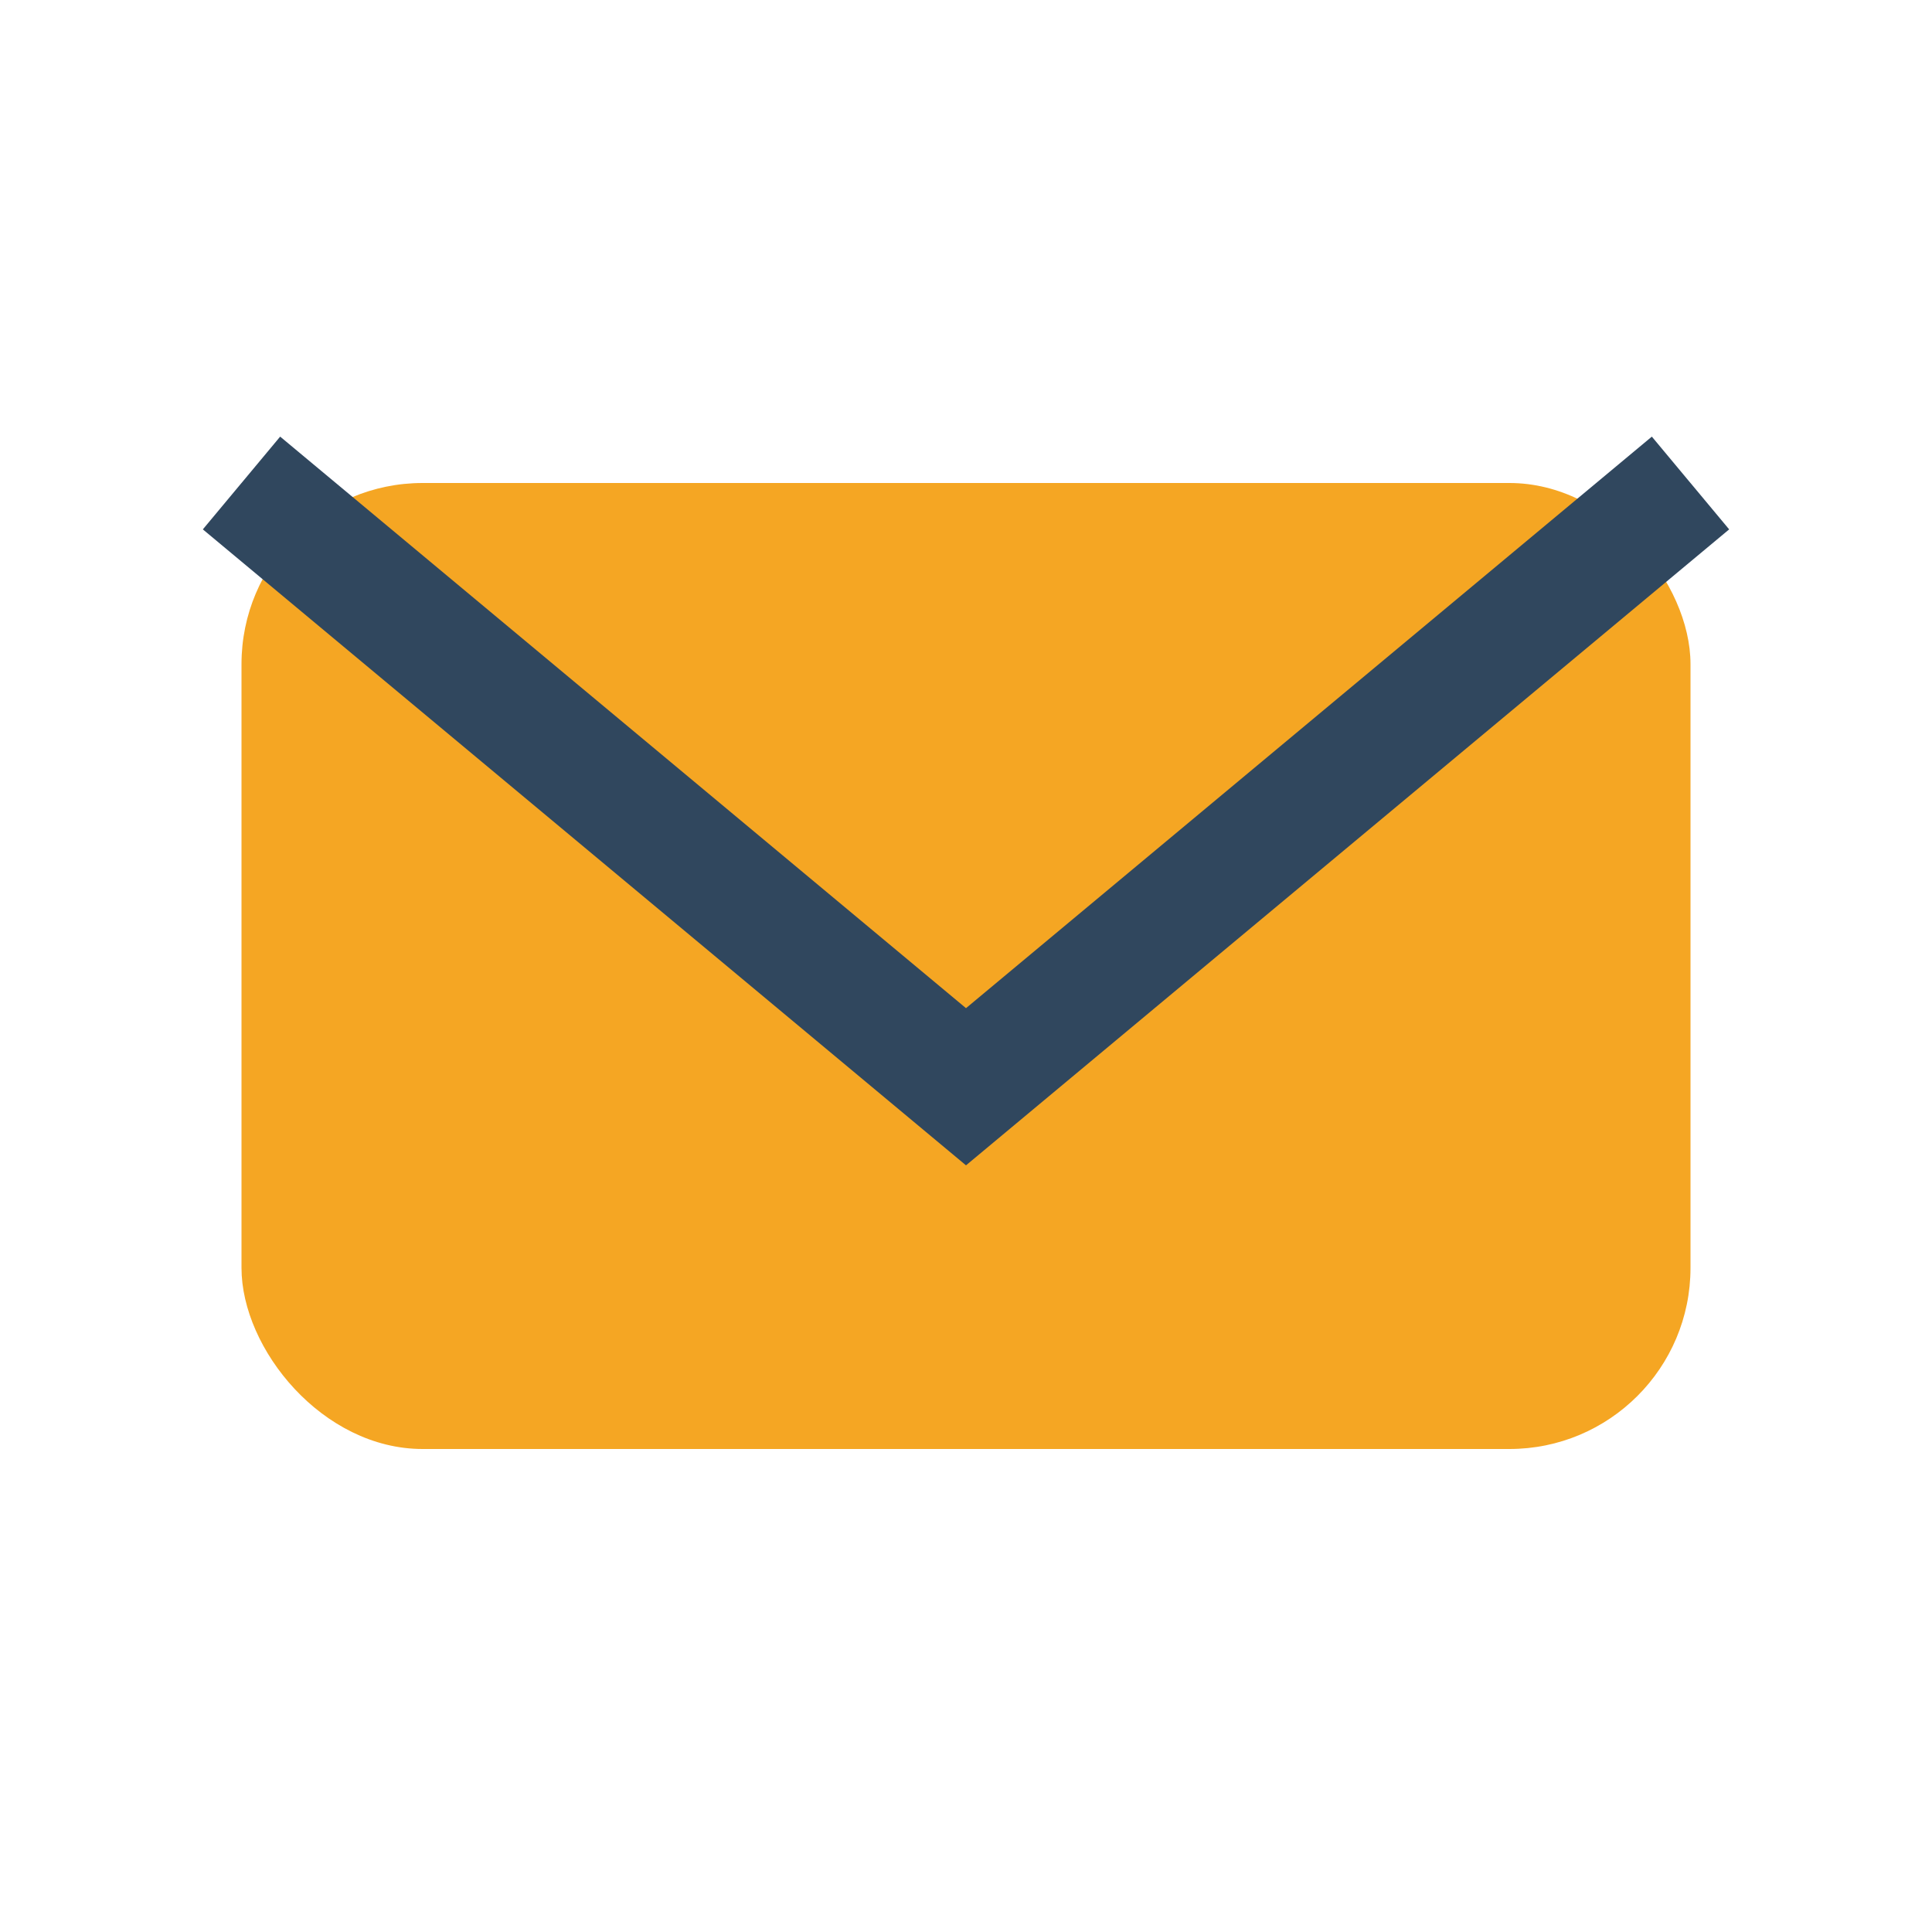 <?xml version="1.0" encoding="UTF-8"?>
<svg xmlns="http://www.w3.org/2000/svg" width="32" height="32" viewBox="0 0 32 32"><rect x="4" y="8" width="24" height="16" rx="3" fill="#F5A623"/><path d="M4 8l12 10 12-10" stroke="#30475E" stroke-width="2" fill="none"/></svg>